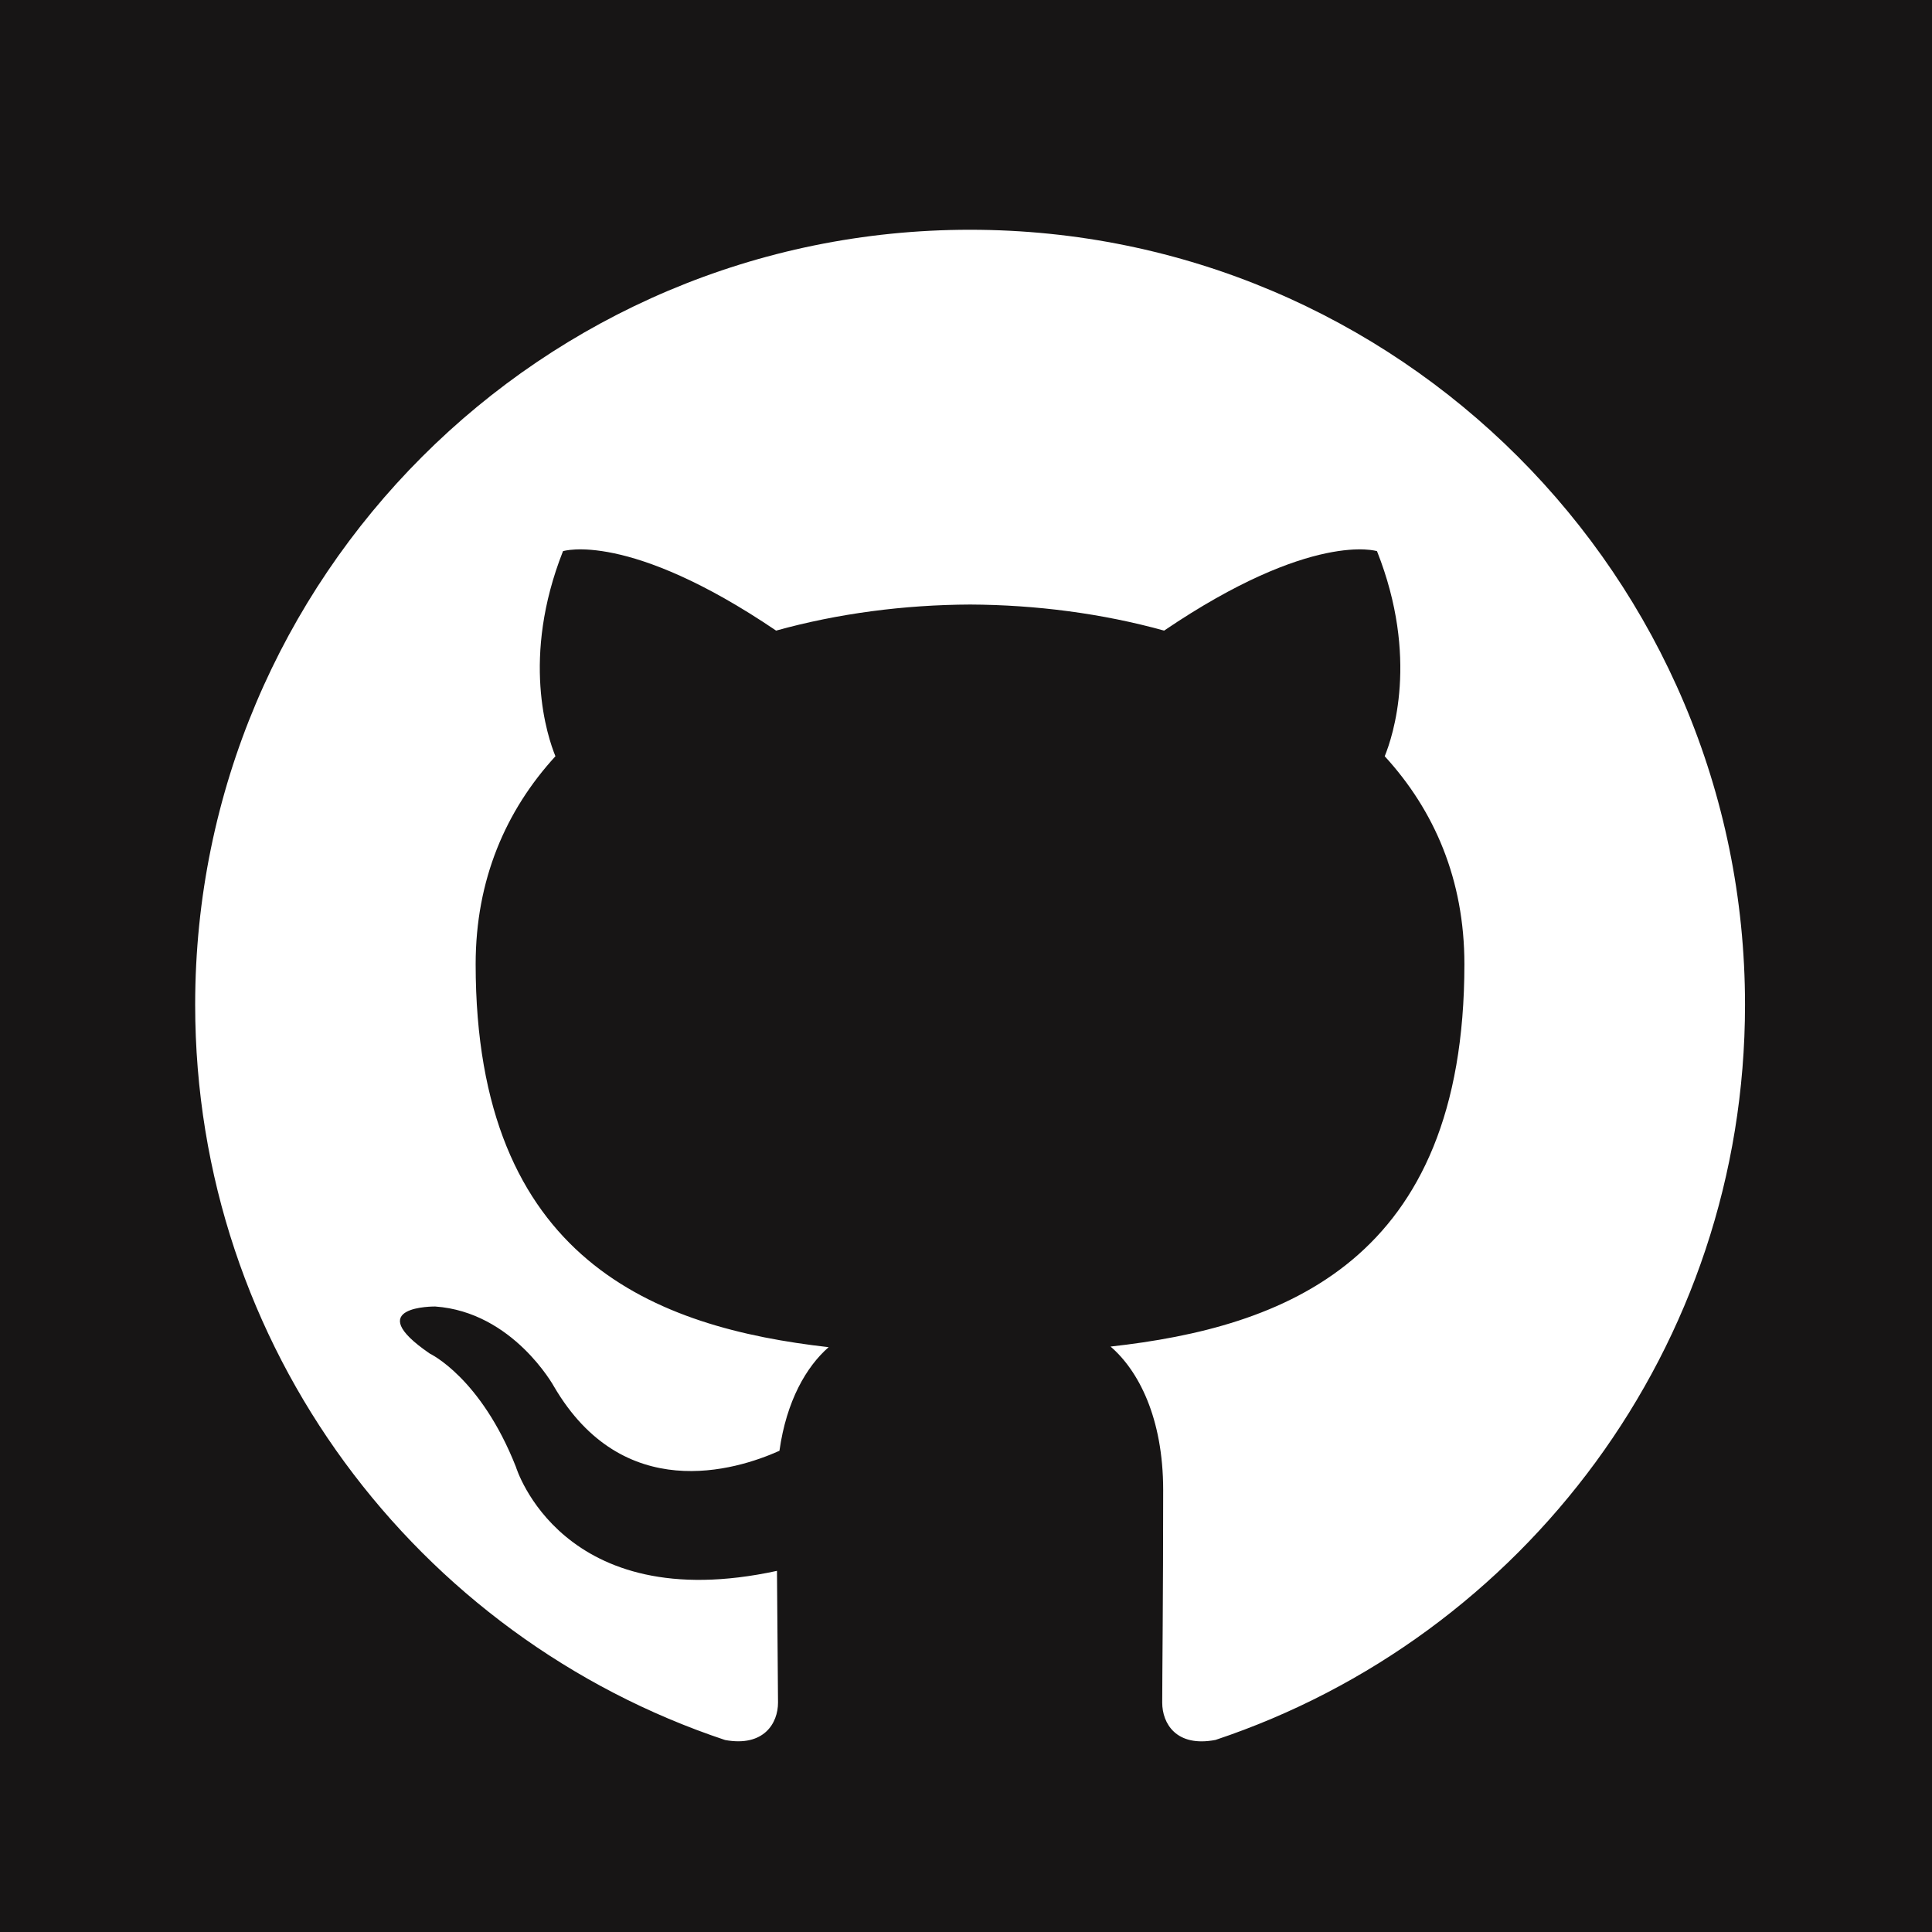 <?xml version="1.0" encoding="UTF-8" ?>
<!DOCTYPE svg PUBLIC "-//W3C//DTD SVG 1.1//EN" "http://www.w3.org/Graphics/SVG/1.1/DTD/svg11.dtd">
<svg width="64" height="64" viewBox="0 0 300 300" version="1.1" xmlns="http://www.w3.org/2000/svg">
  <path fill="#171515" d=" M 0.00 0.00 L 300.00 0.00 L 300.00 300.00 L 0.00 300.00 L 0.00 0.00 Z" />
  <path d="m 150.625,35.677 c -66.446,0 -120.319,53.873 -120.319,120.333 0,53.164 34.475,98.261 82.291,114.18 6.02,1.101 8.214,-2.615 8.214,-5.806 0,-2.851 -0.103,-10.423 -0.162,-20.462 -33.47,7.269 -40.532,-16.133 -40.532,-16.133 -5.474,-13.895 -13.363,-17.596 -13.363,-17.596 -10.925,-7.468 0.827,-7.32 0.827,-7.32 12.078,0.857 18.43,12.403 18.43,12.403 10.733,18.386 28.166,13.075 35.022,10.002 1.093,-7.778 4.196,-13.082 7.638,-16.089 -26.719,-3.036 -54.811,-13.363 -54.811,-59.472 0,-13.134 4.691,-23.875 12.388,-32.288 -1.241,-3.043 -5.37,-15.276 1.175,-31.845 0,0 10.105,-3.235 33.093,12.336 9.596,-2.667 19.893,-4.004 30.124,-4.048 10.216,0.047 20.513,1.381 30.124,4.048 22.973,-15.572 33.057,-12.336 33.057,-12.336 6.567,16.569 2.438,28.802 1.197,31.845 7.712,8.414 12.373,19.154 12.373,32.288 0,46.228 -28.137,56.399 -54.944,59.376 4.321,3.716 8.17,11.058 8.17,22.286 0,16.081 -0.148,29.06 -0.148,33.005 0,3.221 2.164,6.966 8.273,5.791 47.779,-15.948 82.224,-61.016 82.224,-114.165 0,-66.46 -53.88,-120.333 -120.341,-120.333" fill="#ffffff" />
</svg>
